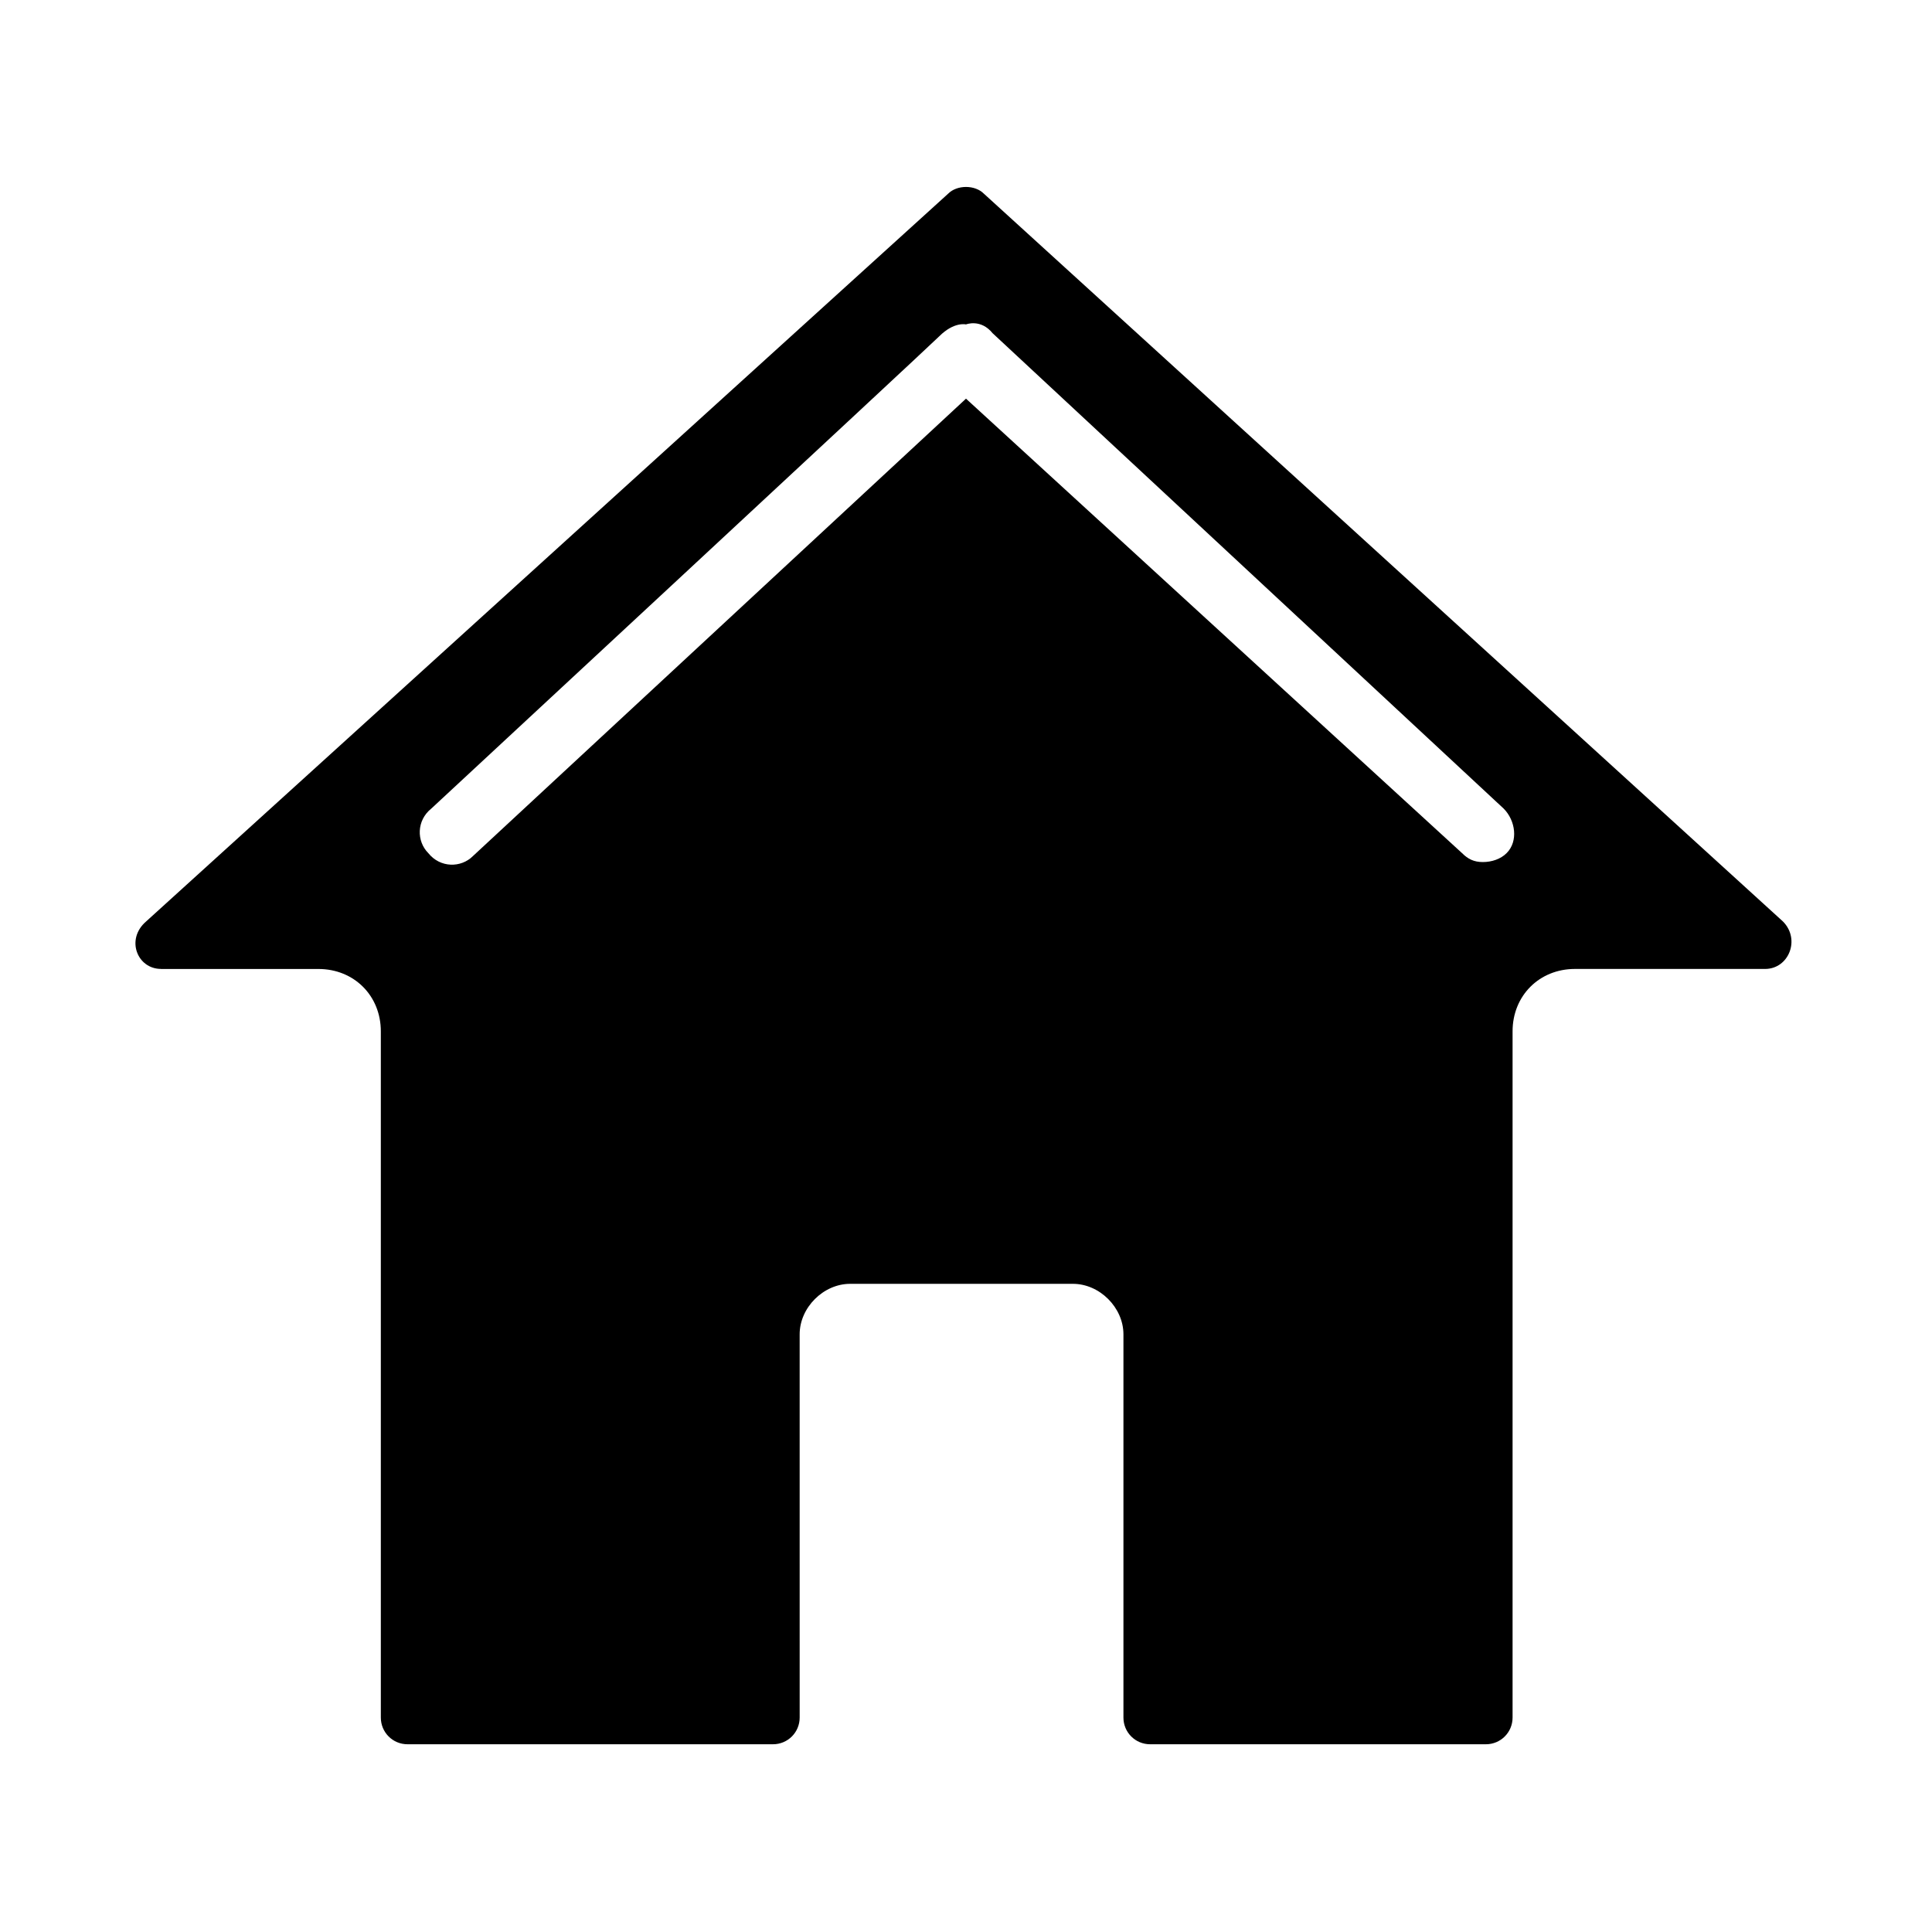 <?xml version="1.0" encoding="UTF-8"?>
<!-- Uploaded to: ICON Repo, www.svgrepo.com, Generator: ICON Repo Mixer Tools -->
<svg fill="#000000" width="800px" height="800px" version="1.1" viewBox="144 144 512 512" xmlns="http://www.w3.org/2000/svg">
 <path d="m186.67 400.79h41.723c9.445 0 16.531 7.086 16.531 16.531v181.84c0 3.938 3.148 7.086 7.086 7.086h96.824c3.938 0 7.086-3.148 7.086-7.086l-0.004-101.55c0-7.086 6.297-13.383 13.383-13.383h59.039c7.086 0 13.383 6.297 13.383 13.383v101.55c0 3.938 3.148 7.086 7.086 7.086h88.953c3.938 0 7.086-3.148 7.086-7.086v-181.85c0-9.445 7.086-16.531 16.531-16.531h50.383c6.297 0 9.445-7.871 4.723-12.594l-211.76-192.87c-2.363-2.363-7.086-2.363-9.445 0l-212.54 192.86c-5.516 4.727-2.367 12.598 3.934 12.598zm220.41-168.46 135.4 125.95c3.148 3.148 3.938 8.66 0.789 11.809-1.574 1.574-3.938 2.363-6.297 2.363-2.363 0-3.938-0.789-5.512-2.363l-131.46-120.44-130.68 121.23c-3.148 3.148-8.66 3.148-11.809-0.789-3.148-3.148-3.148-8.66 0.789-11.809 0 0 131.46-122.02 134.61-125.16 3.938-3.938 7.086-3.148 7.086-3.148-0.004 0 3.93-1.574 7.078 2.363z"/>
</svg>